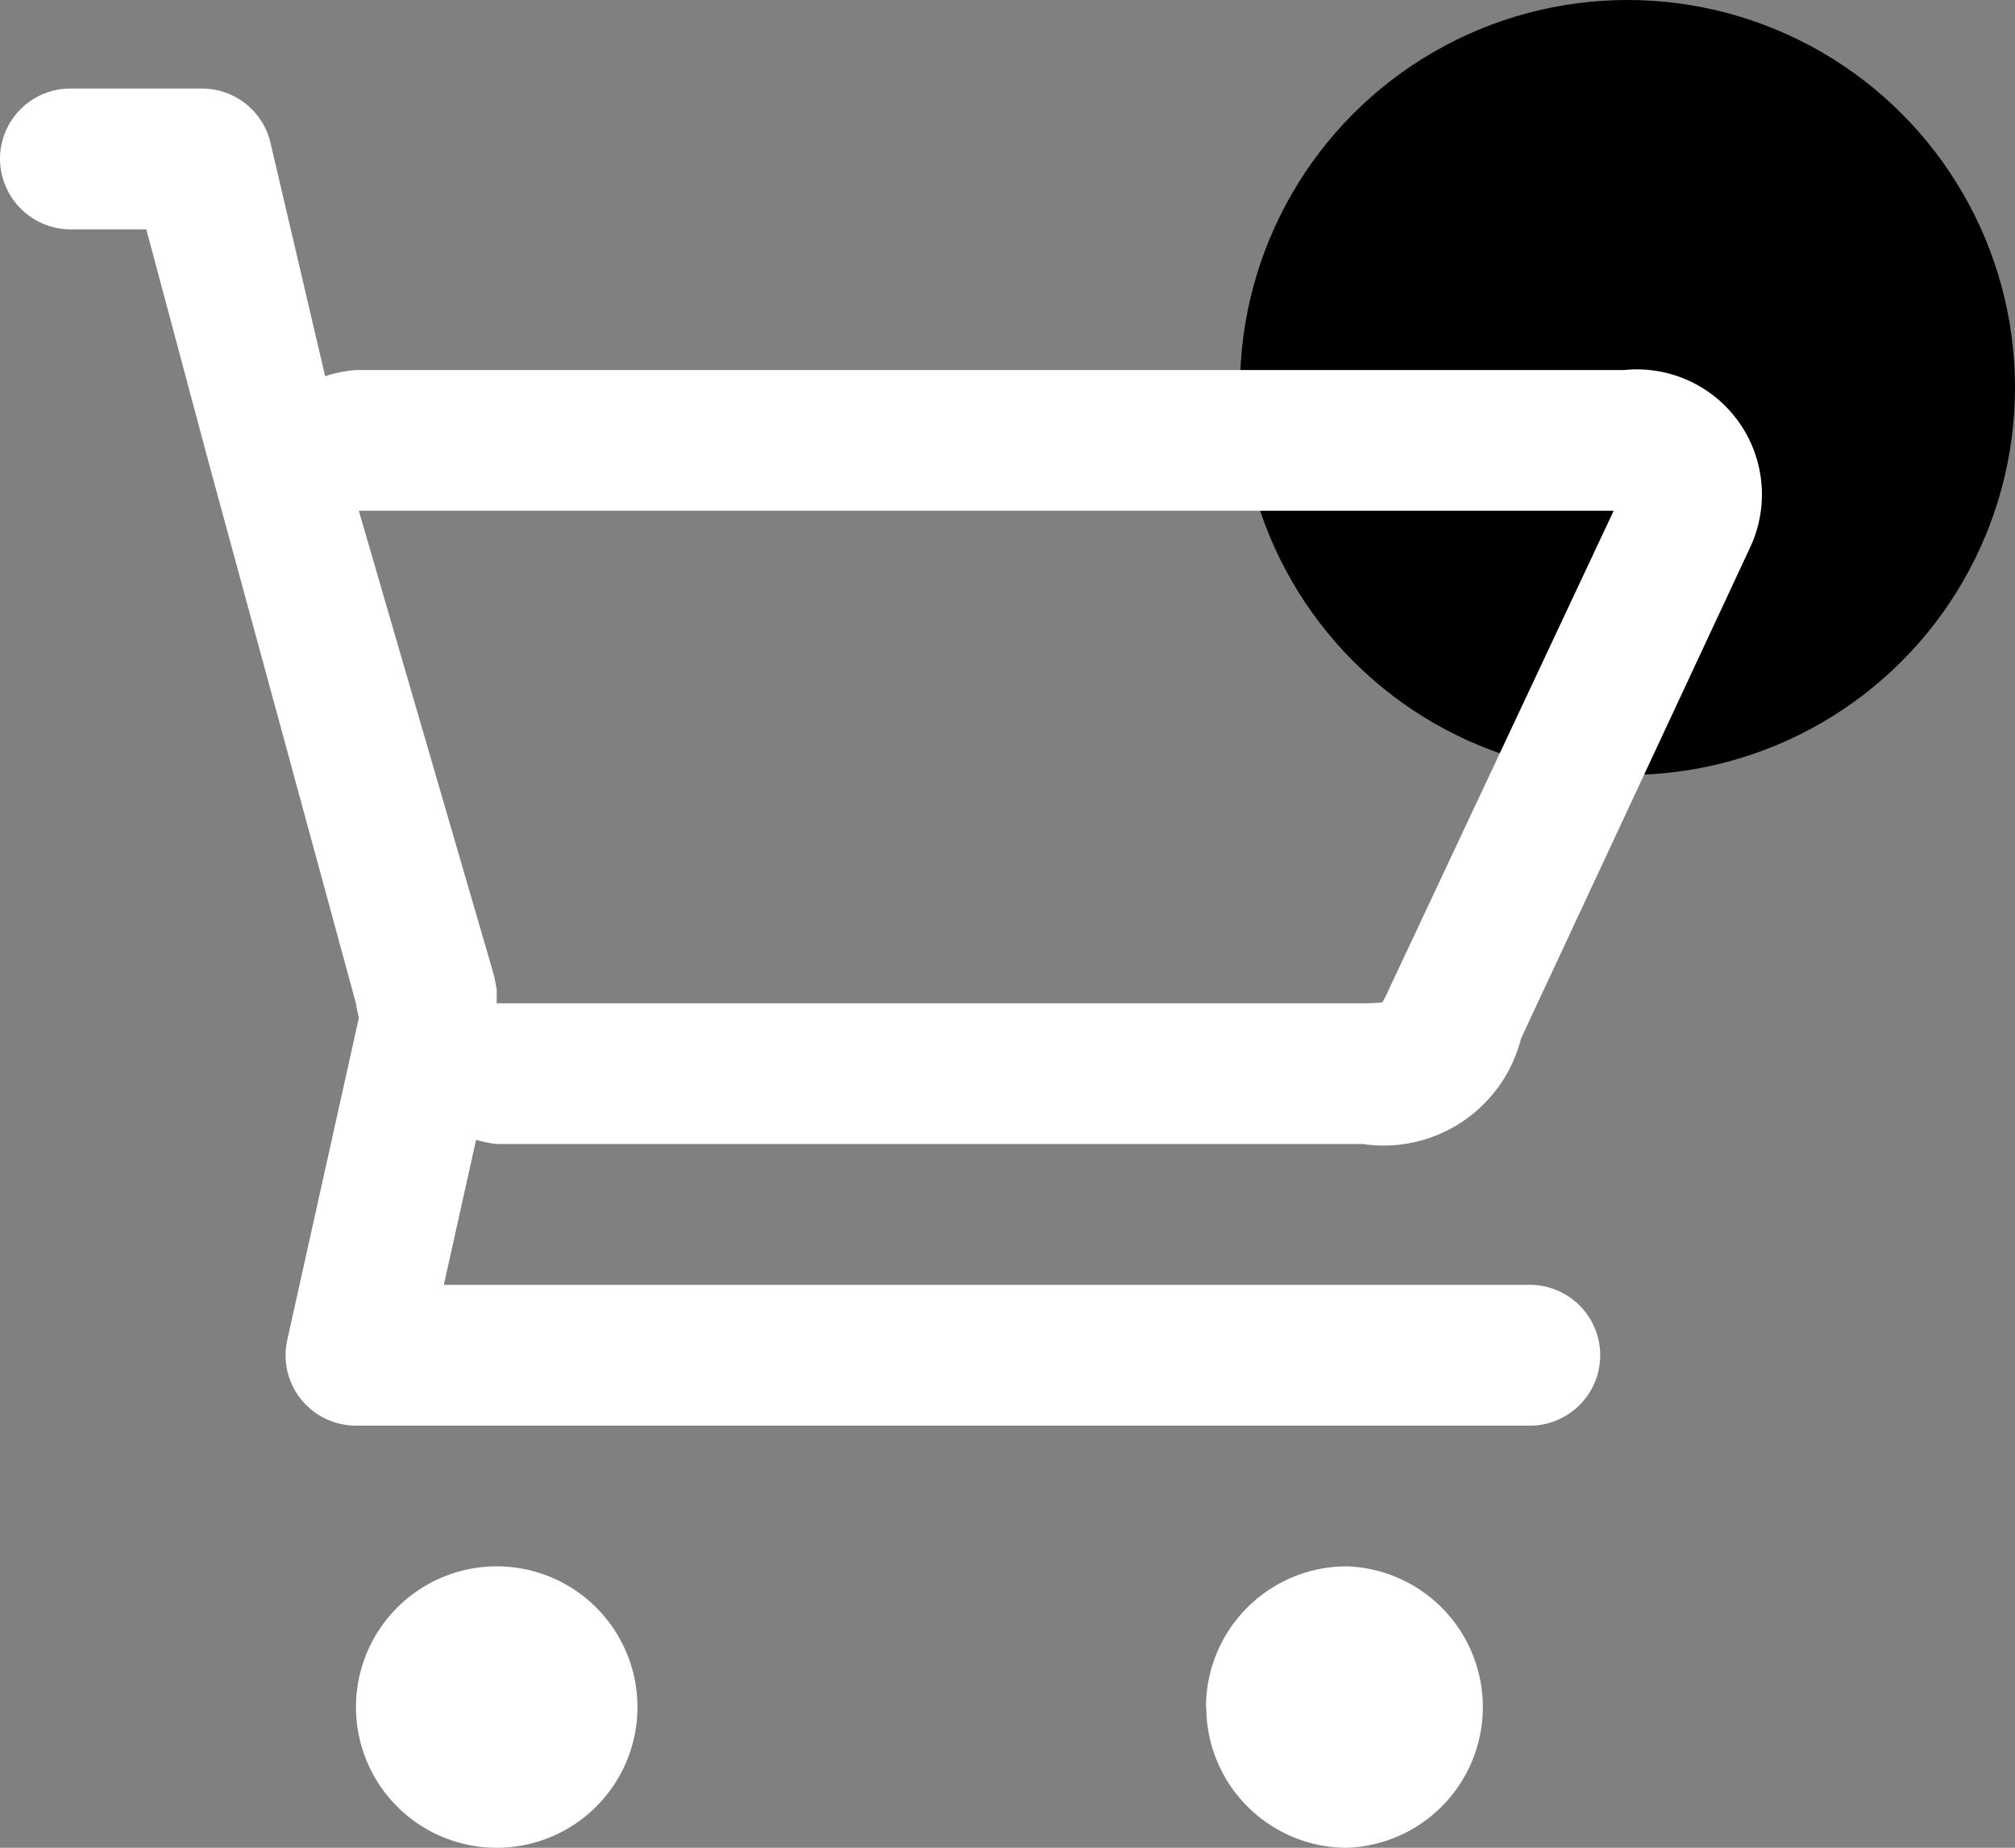 <svg xmlns="http://www.w3.org/2000/svg" width="22.75" height="20.864" viewBox="0 0 22.75 20.864">
  <rect x="0" y="0" width="22.75" height="20.864" fill="#808080" stroke="none"/>
  <g id="cart" transform="translate(-2.968 3)">
    <ellipse id="Ellipse_2" data-name="Ellipse 2" cx="4.375" cy="4.375" rx="4.375" ry="4.375" transform="translate(16.968 -3)"/>
    <path id="Tracé_2" data-name="Tracé 2" d="M4.019,18.275a1.589,1.589,0,1,0,1.589-1.589A1.59,1.59,0,0,0,4.019,18.275Zm9.6,0a1.59,1.59,0,0,0,1.589,1.589,1.59,1.59,0,0,0,0-3.178A1.59,1.59,0,0,0,13.616,18.275ZM0,.795a.8.8,0,0,0,.795.795h.857l.71,2.655L4.019,10.33a1.4,1.4,0,0,0,.033.162l-.809,3.639a.794.794,0,0,0,.775.966H17.3a.795.795,0,0,0,0-1.589H5.011l.364-1.638a1.37,1.37,0,0,0,.234.048h9.781a1.6,1.6,0,0,0,1.783-1.192l2.581-5.533a1.412,1.412,0,0,0-1.415-2.015H4.019a1.494,1.494,0,0,0-.348.07L3.054.613A.794.794,0,0,0,2.28,0H.795A.794.794,0,0,0,0,.795ZM4.051,4.767H18.219l-2.536,5.4c-.03.068-.056.117-.075.151a1.863,1.863,0,0,1-.22.01H5.608v-.157l-.03-.155Z" transform="translate(2.968 -2)" fill="#fff"/>
  </g>
</svg>
